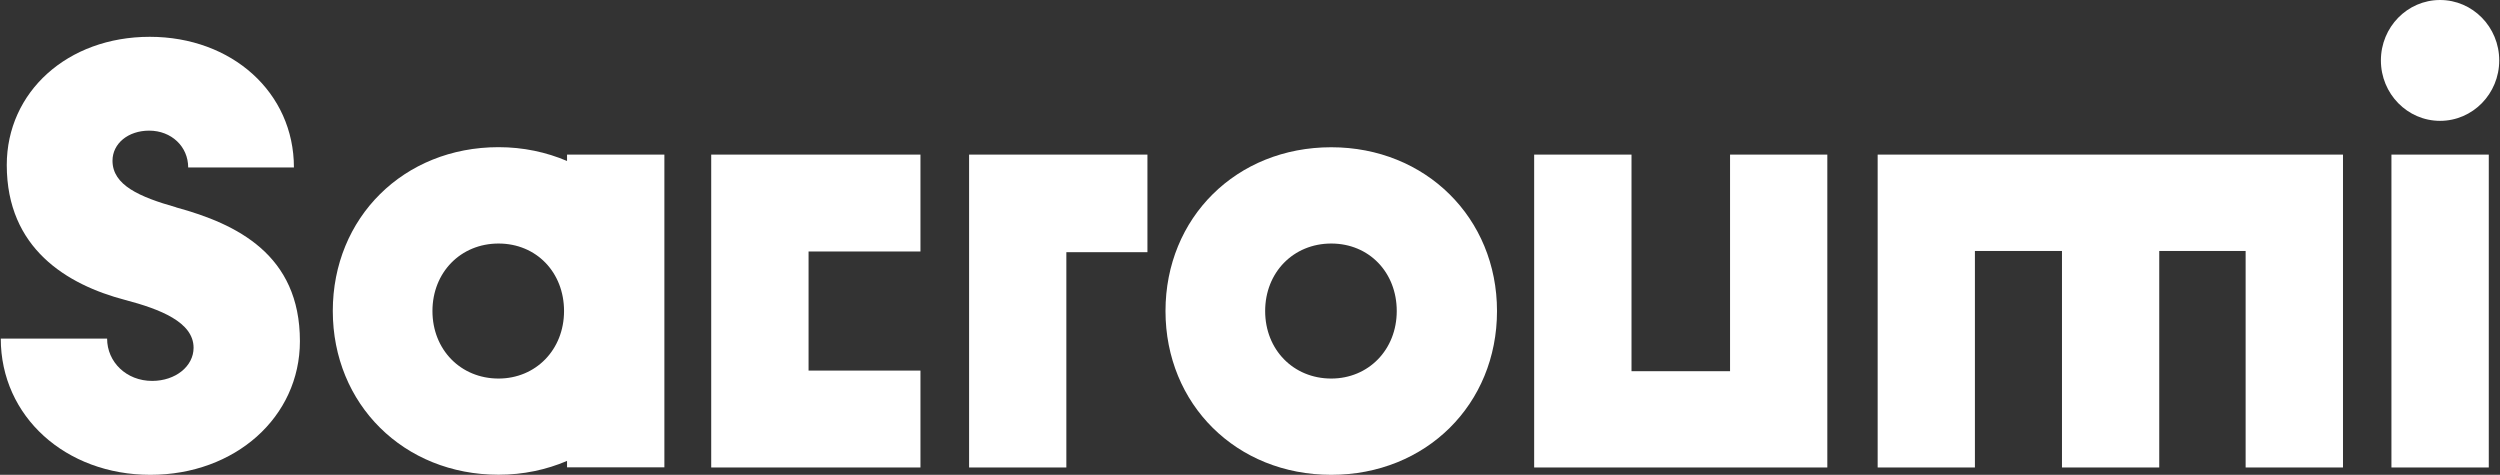<svg width="1390" height="264" viewBox="0 0 1390 264" fill="none" xmlns="http://www.w3.org/2000/svg">
<rect x="0" y="0" width="1390" height="264" fill="#333333" stroke="none"/>
<g clip-path="url(#clip0_270_69)">
<path d="M97.967 115.275C77.593 109.49 62.55 102.975 62.55 89.361C62.55 79.832 71.214 72.636 82.924 72.636C95.301 72.636 104.631 81.485 104.631 93.105H163.42C163.42 51.487 129.004 20.468 83.257 20.468C37.511 20.468 3.761 51.147 3.761 91.744C3.761 138.126 37.178 158.254 69.548 166.762C88.922 171.867 107.63 179.063 107.63 193.357C107.63 203.615 97.633 211.783 84.59 211.783C70.214 211.783 59.551 201.233 59.551 188.252H0.429C0.429 231.571 36.511 264 83.591 264C130.67 264 166.753 231.96 166.753 189.662C166.753 141.578 131.669 124.513 97.967 115.324V115.275Z" fill="white" style="mix-blend-mode:difference"/>
<path d="M538.815 259.916H592.892V140.217H637.972V85.958H538.815V259.916Z" fill="white" style="mix-blend-mode:difference"/>
<path d="M740.175 81.874C687.384 81.874 648.016 121.109 648.016 172.937C648.016 224.765 687.431 264 740.175 264C792.919 264 832.334 224.765 832.334 172.937C832.334 121.109 792.586 81.874 740.175 81.874ZM740.175 210.471C719.135 210.471 703.426 194.427 703.426 172.937C703.426 151.448 719.135 135.403 740.175 135.403C761.215 135.403 776.591 151.448 776.591 172.937C776.591 194.427 760.882 210.471 740.175 210.471Z" fill="white" style="mix-blend-mode:difference"/>
<path d="M1043.98 259.916H1098.05V139.536H1146.46V259.916H1200.54V139.536H1248.57V259.916H1302.7V85.958H1043.98V259.916Z" fill="white" style="mix-blend-mode:difference"/>
<path d="M1383.76 85.958H1329.64V259.916H1383.76V85.958Z" fill="white" style="mix-blend-mode:difference"/>
<path d="M395.436 259.916H511.777V206.046H449.56V139.828H511.777V85.958H395.436V259.916Z" fill="white" style="mix-blend-mode:difference"/>
<path d="M961.908 206.387H907.118V85.958H852.993V259.916H1015.99V85.958H961.908V206.387Z" fill="white" style="mix-blend-mode:difference"/>
<path d="M315.273 89.507C303.753 84.597 290.948 81.825 277.191 81.825C224.399 81.825 185.032 121.061 185.032 172.888C185.032 224.716 224.447 263.951 277.191 263.951C290.948 263.951 303.753 261.18 315.273 256.269V259.819H369.397V85.958H315.273V89.507ZM277.191 210.471C256.15 210.471 240.441 194.426 240.441 172.937C240.441 151.447 256.15 135.403 277.191 135.403C298.231 135.403 313.607 151.447 313.607 172.937C313.607 194.426 297.898 210.471 277.191 210.471Z" fill="white" style="mix-blend-mode:difference"/>
<path d="M1356.68 67.191C1374.84 67.191 1389.57 52.15 1389.57 33.596C1389.57 15.041 1374.84 0 1356.68 0C1338.51 0 1323.78 15.041 1323.78 33.596C1323.78 52.15 1338.51 67.191 1356.68 67.191Z" fill="white" style="mix-blend-mode:difference"/>
</g>
<defs>
<clipPath id="clip0_270_69">
<rect width="1389.14" height="264" fill="white" transform="translate(0.429)"/>
</clipPath>
</defs>
</svg>
